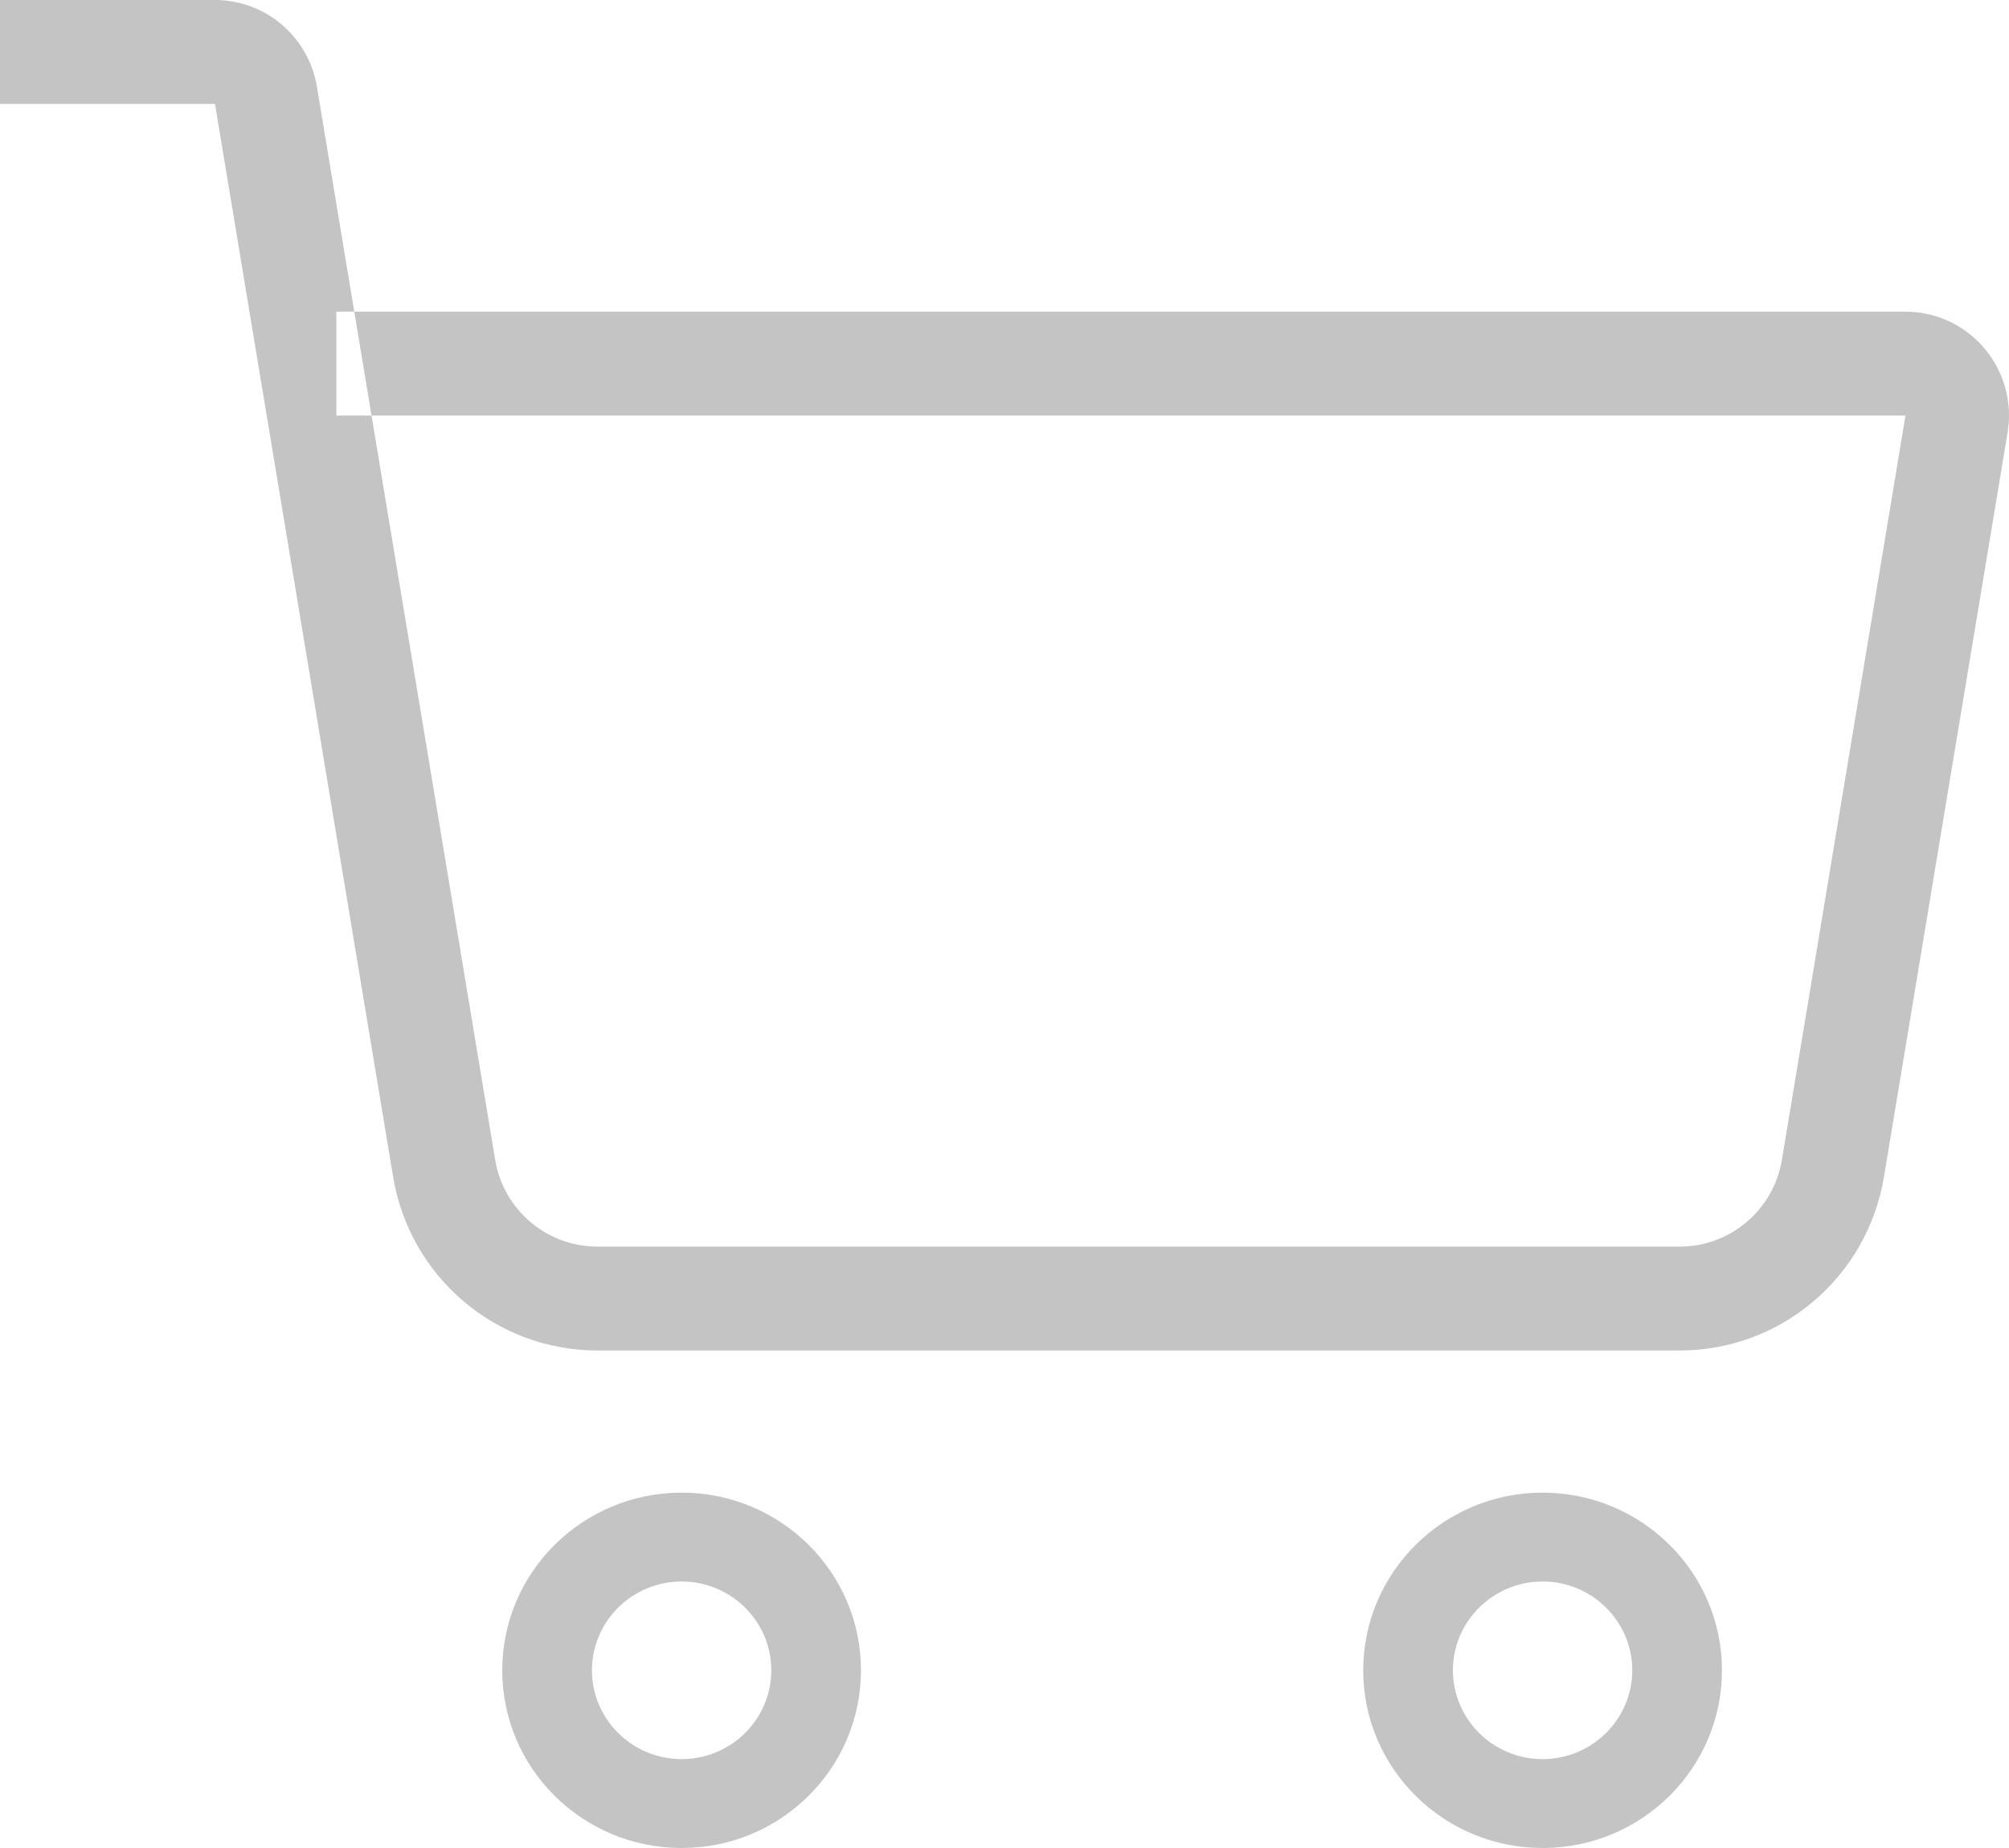 <svg width="25" height="23" viewBox="0 0 25 23" fill="none" xmlns="http://www.w3.org/2000/svg">
<path fill-rule="evenodd" clip-rule="evenodd" d="M4.186 5.172H23.711L23.712 5.171V5.172L22.174 14.435C22.07 15.058 21.533 15.515 20.903 15.515H7.433C6.803 15.515 6.265 15.058 6.162 14.435L3.944 1.081C3.841 0.457 3.304 0 2.675 0H0V1.293H2.675L4.892 14.647C5.099 15.894 6.173 16.808 7.433 16.808H20.903C22.163 16.808 23.237 15.894 23.444 14.647L24.982 5.384C24.994 5.313 25 5.241 25 5.171C24.999 4.468 24.435 3.881 23.711 3.879H4.186V5.172Z" fill="#C4C4C4"/>
<path fill-rule="evenodd" clip-rule="evenodd" d="M10.156 20.788H9.598C9.597 21.399 9.098 21.893 8.482 21.894C7.866 21.893 7.367 21.399 7.366 20.788C7.367 20.178 7.866 19.684 8.482 19.683C9.098 19.684 9.597 20.178 9.598 20.788H10.156H10.714C10.714 19.567 9.715 18.578 8.482 18.577C7.249 18.578 6.251 19.567 6.25 20.788C6.25 22.01 7.249 23 8.482 23C9.715 23 10.714 22.01 10.714 20.788H10.156Z" fill="#C4C4C4"/>
<path fill-rule="evenodd" clip-rule="evenodd" d="M20.87 20.788H20.312C20.311 21.399 19.812 21.893 19.196 21.894C18.58 21.893 18.081 21.399 18.08 20.788C18.081 20.178 18.58 19.684 19.196 19.683C19.812 19.684 20.311 20.178 20.312 20.788H20.87H21.428C21.428 19.567 20.429 18.578 19.196 18.577C17.964 18.578 16.965 19.567 16.964 20.788C16.964 22.01 17.964 23 19.196 23C20.429 23 21.428 22.01 21.428 20.788H20.87Z" fill="#C4C4C4"/>
</svg>
